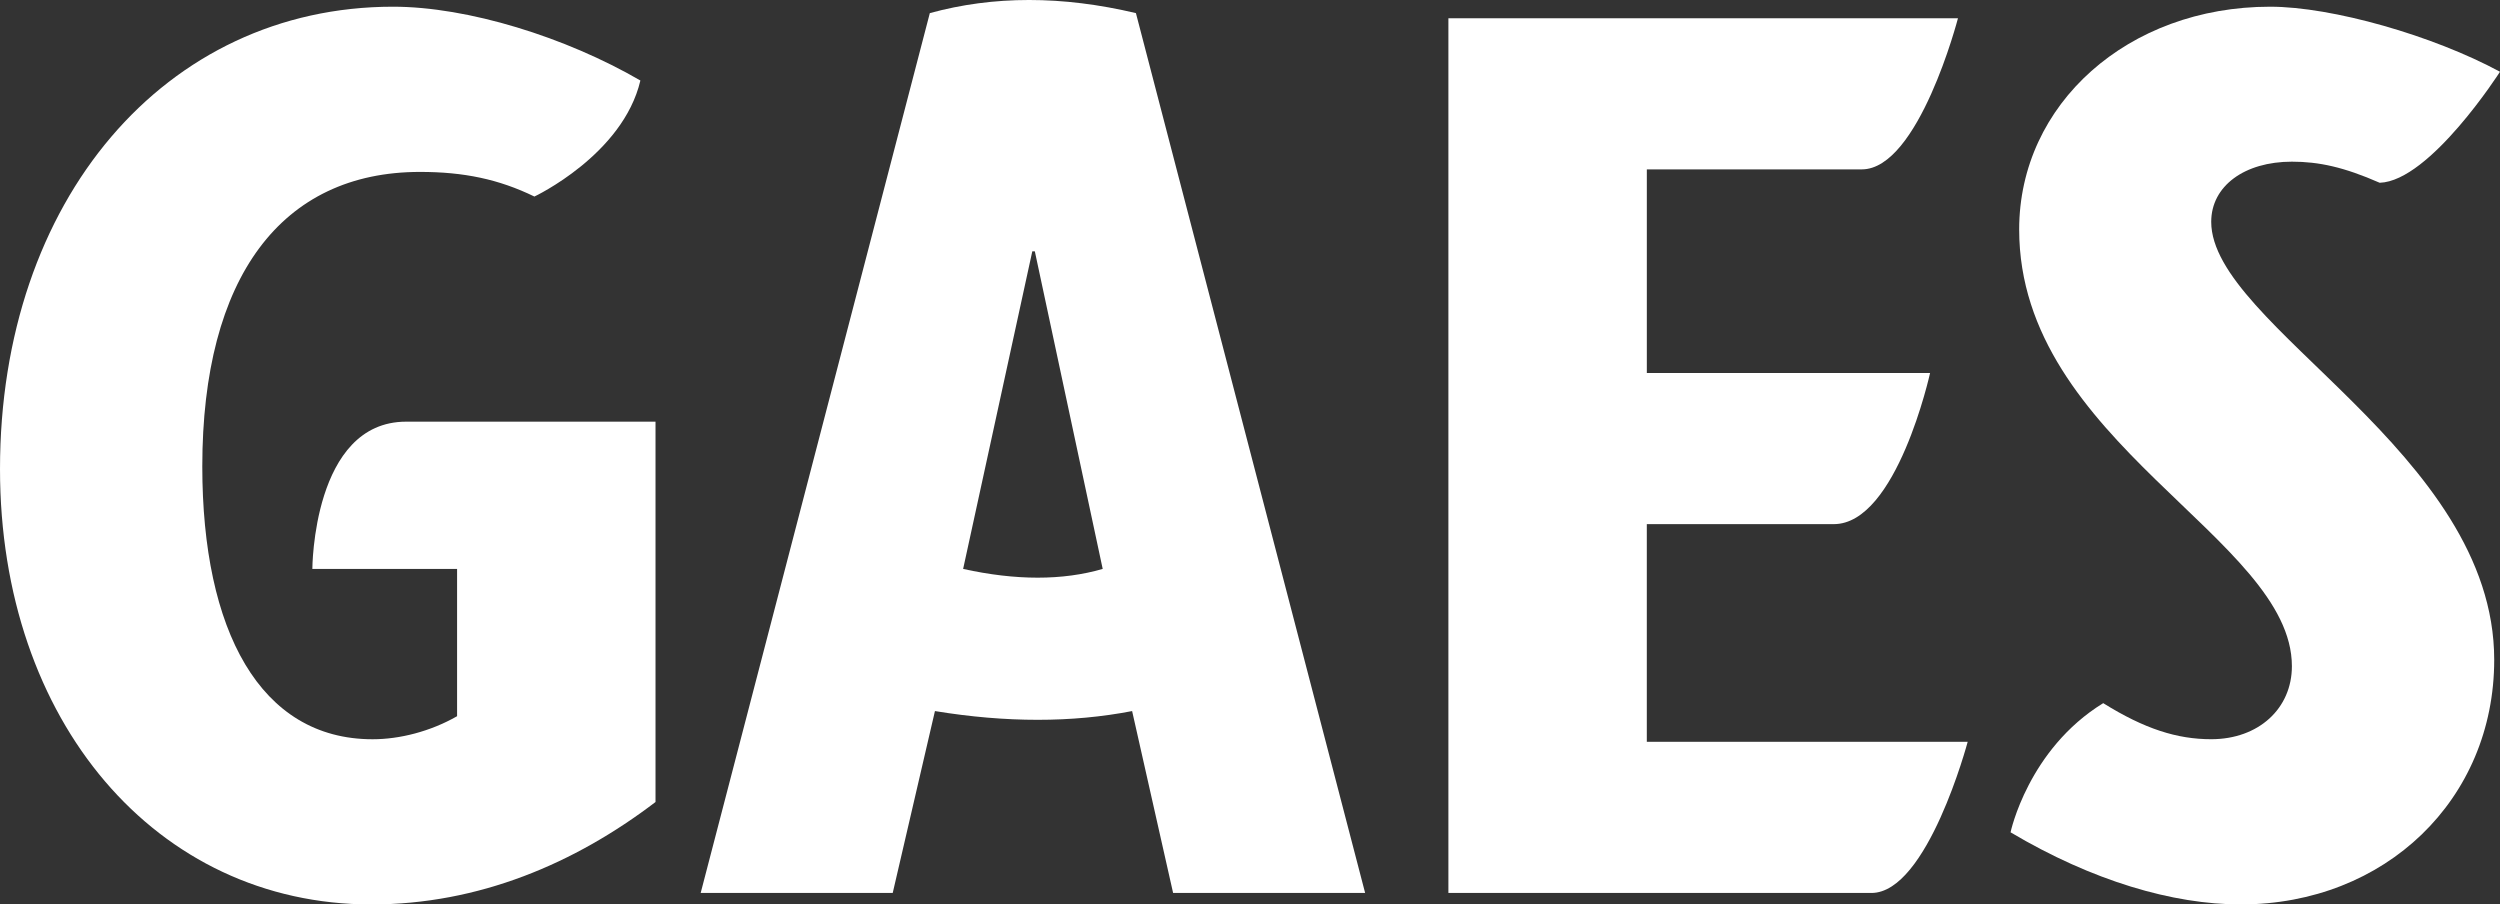 <?xml version="1.0" encoding="utf-8"?>
<!-- Generator: Adobe Illustrator 15.0.0, SVG Export Plug-In . SVG Version: 6.00 Build 0)  -->
<!DOCTYPE svg PUBLIC "-//W3C//DTD SVG 1.1//EN" "http://www.w3.org/Graphics/SVG/1.1/DTD/svg11.dtd">
<svg version="1.1" id="Capa_1" xmlns="http://www.w3.org/2000/svg" xmlns:xlink="http://www.w3.org/1999/xlink" x="0px" y="0px"
	 width="125.596px" height="45.438px" viewBox="55.845 -154.704 125.596 45.438"
	 enable-background="new 55.845 -154.704 125.596 45.438" xml:space="preserve">
<rect x="55.845" y="-154.704" width="125.596" height="45.438" fill="#333333" stroke="none"/>
<g>
	<path fill="#FFFFFF" d="M88.777-133.521v19.109c-4.052,3.088-8.875,5.146-14.278,5.146c-10.807,0-18.654-9.199-18.654-21.875
		c0-13.511,8.298-23.226,19.747-23.226c3.759,0,8.677,1.531,12.425,3.708c-0.879,3.736-5.325,5.829-5.325,5.829
		c-1.797-0.874-3.551-1.237-5.749-1.237c-6.947,0-10.935,5.275-10.935,14.798c0,8.235,2.895,13.704,8.555,13.704
		c1.352,0,2.895-0.386,4.245-1.158v-7.398h-7.271c0,0,0.013-7.399,4.712-7.399C79.448-133.521,88.777-133.521,88.777-133.521z"/>
	<path fill="#FFFFFF" d="M91.046-109.844h9.648l2.121-9.137c3.579,0.586,6.881,0.586,9.906,0l2.059,9.137h9.647l-11.515-44.201
		c-3.703-0.879-7.155-0.879-10.354,0L91.046-109.844z M104.231-126.122l3.475-15.956h0.127l3.41,15.956
		C109.226-125.536,106.889-125.536,104.231-126.122z"/>
	<path fill="#FFFFFF" d="M138.579-117.436h16.119c0,0-2.021,7.593-4.836,7.593c-5.086,0-21.252-0.002-21.252-0.002v-43.942h25.6
		c0,0-1.973,7.592-4.831,7.592c-3.724,0-10.8,0-10.8,0v10.23h14.23c0,0-1.671,7.592-4.835,7.592c-2.539,0-9.396,0-9.396,0V-117.436
		L138.579-117.436z"/>
	<path fill="#FFFFFF" d="M169.892-154.367c3.114,0,8.189,1.45,11.549,3.268c0,0-3.515,5.494-6.044,5.577
		c-1.799-0.789-3.057-1.06-4.411-1.06c-2.38,0-4.053,1.222-4.053,3.022c0,5.212,14.217,11.581,14.217,22.004
		c0,7.014-5.469,12.289-12.736,12.289c-3.409,0-7.443-1.178-11.562-3.623c0,0,0.879-4.167,4.655-6.489
		c2.08,1.296,3.712,1.812,5.426,1.812c2.381,0,4.053-1.543,4.053-3.667c0-6.434-13.701-11.26-13.701-21.939
		C157.284-149.477,162.751-154.367,169.892-154.367z"/>
</g>
</svg>
